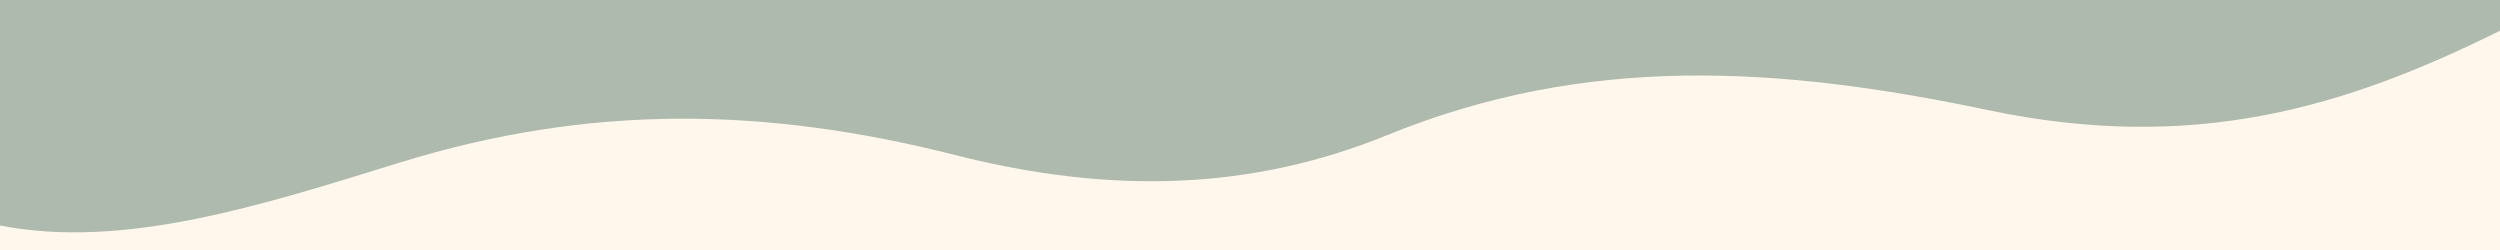 <svg viewBox="0 0 1000 100" version="1.1" xmlns="http://www.w3.org/2000/svg" data-name="Layer 1" id="Layer_1">
  <defs>
    <style>
      .cls-1 {
        fill: #adbaad;
      }

      .cls-1, .cls-2 {
        stroke-width: 0px;
      }

      .cls-2 {
        fill: #fff7ec;
      }
    </style>
  </defs>
  <rect height="100" width="1000" class="cls-2"></rect>
  <path d="M0,0v90.2c49.7,9.7,105-8.2,160-25.2,75.5-23.3,145.5-22.4,222-3,63,16,119,14,173-8,79.5-32.4,156.2-27.6,240-10,82.6,17.4,143-1,205-31.7V0H0Z" class="cls-1"></path>
</svg>